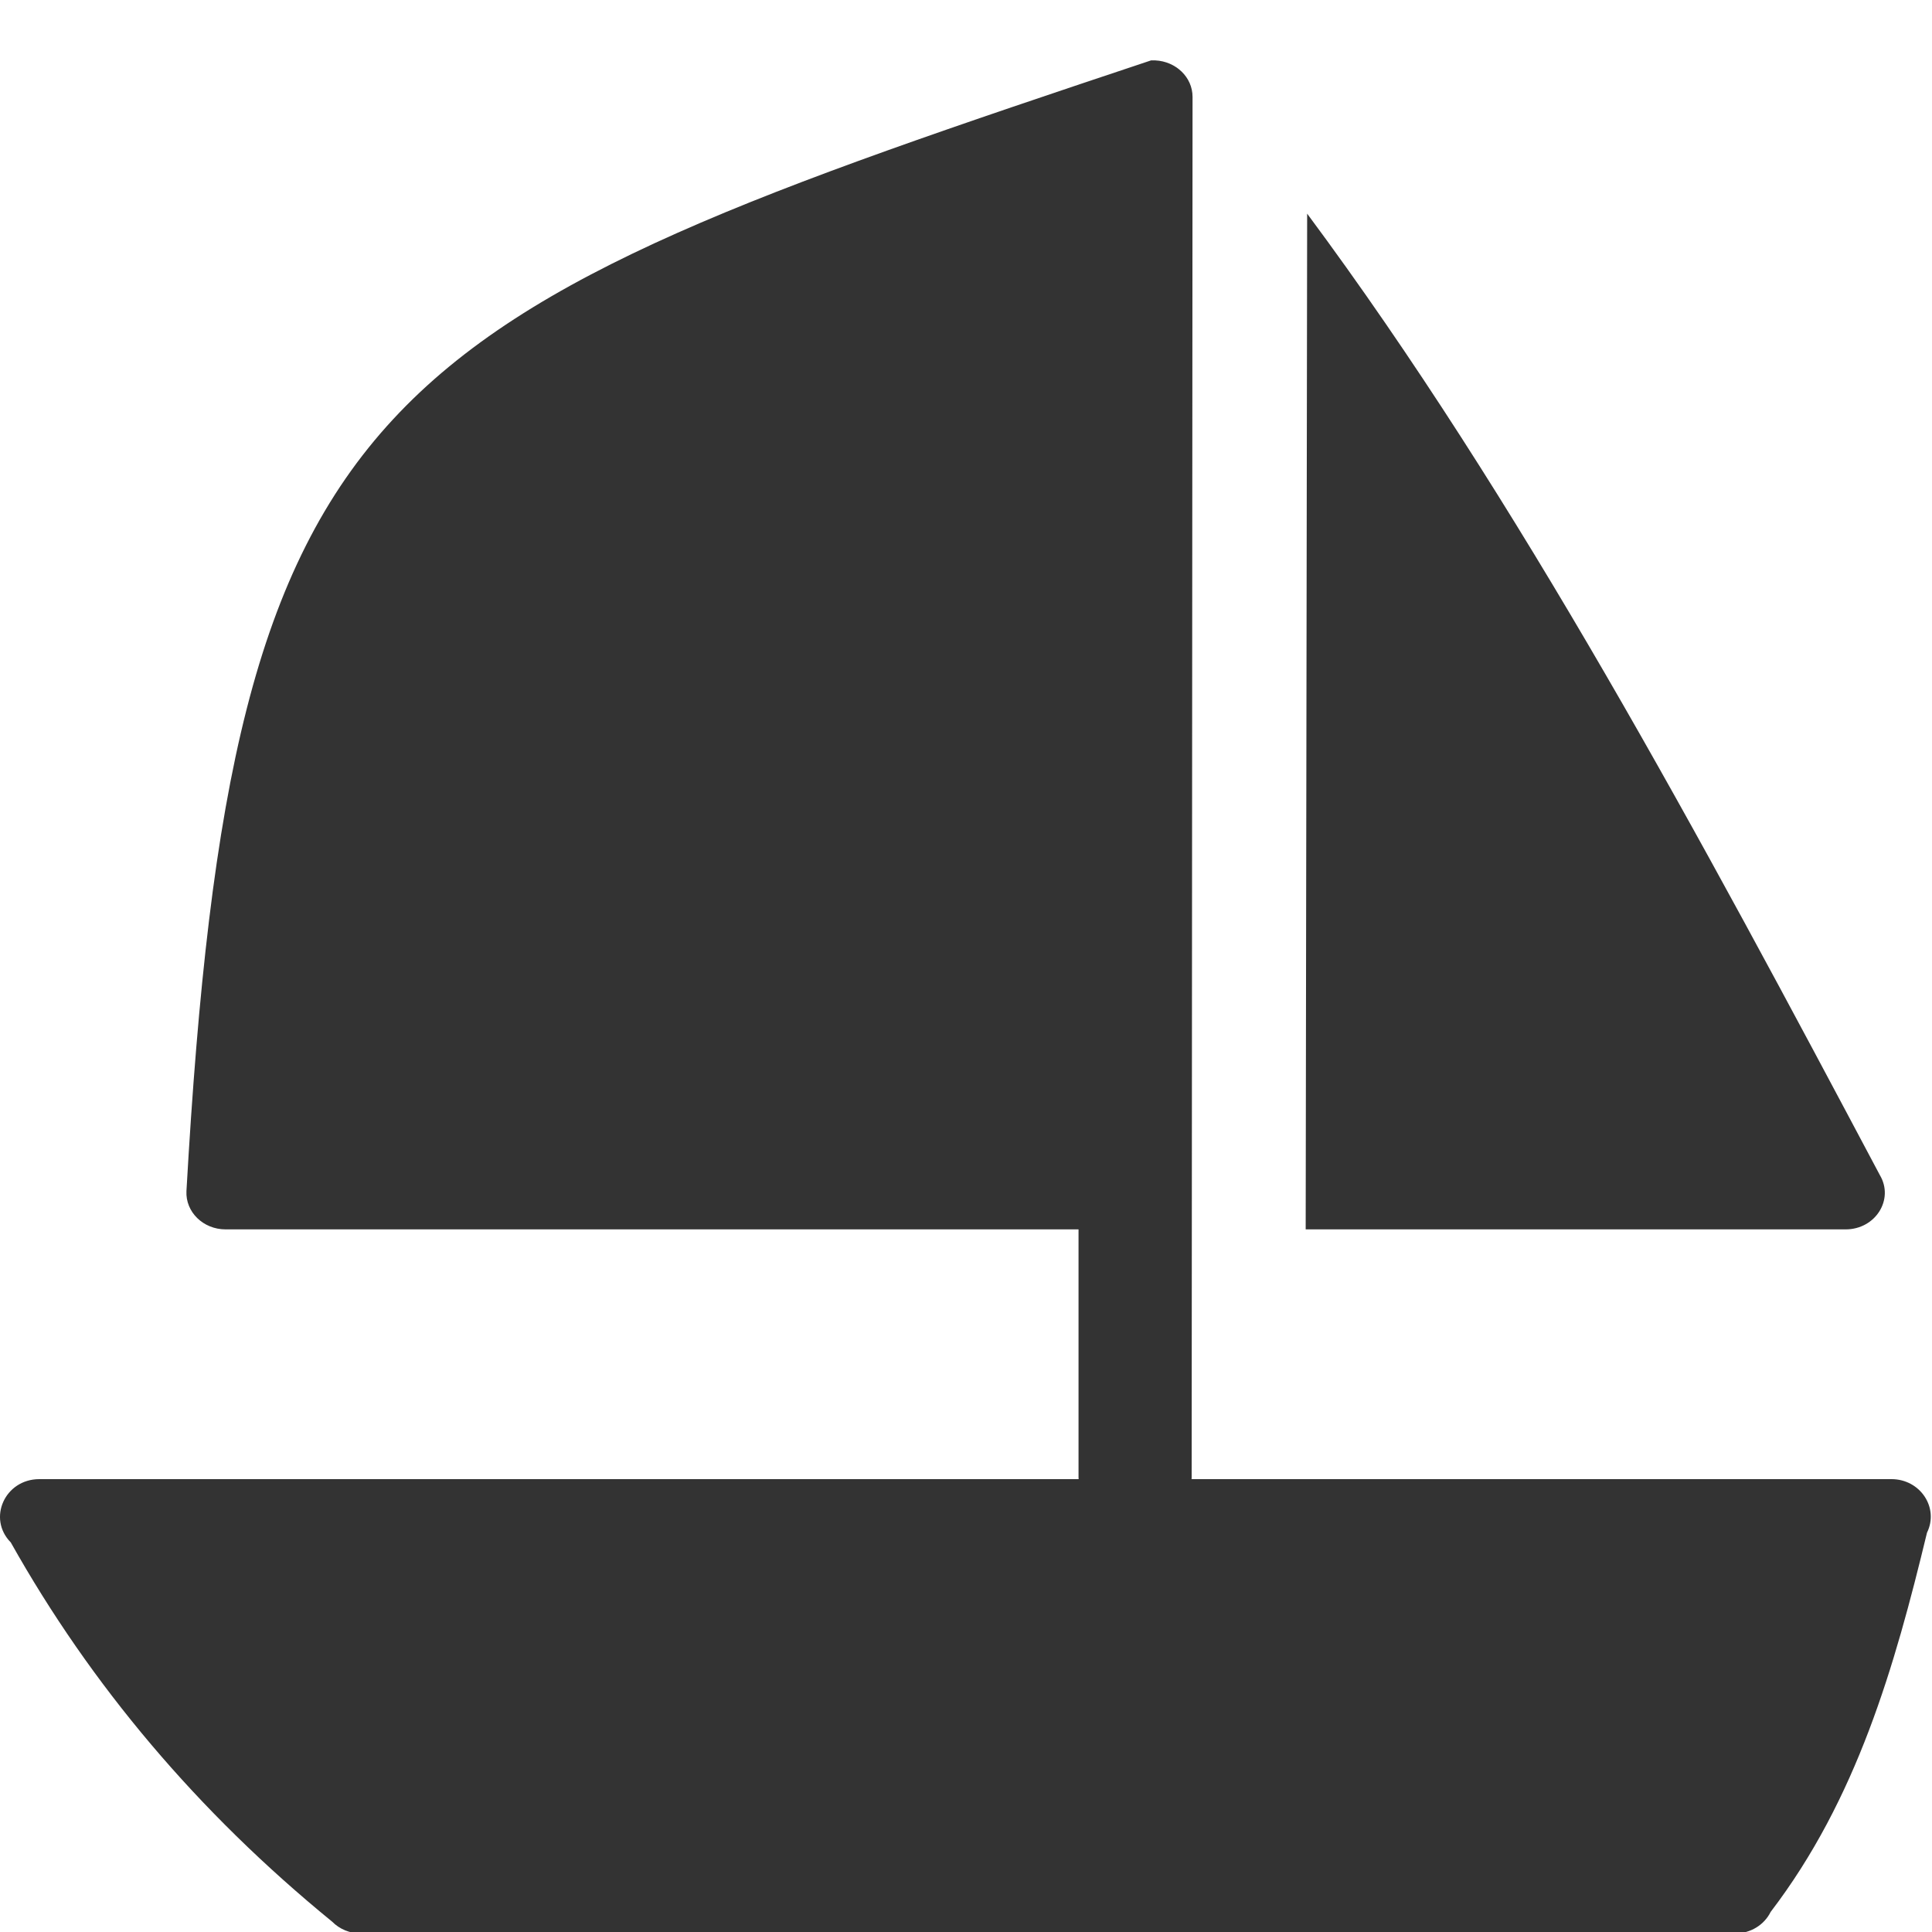 <?xml version="1.0" encoding="UTF-8" standalone="no"?>
<svg
   xmlns:dc="http://purl.org/dc/elements/1.1/"
   xmlns:cc="http://creativecommons.org/ns#"
   xmlns:rdf="http://www.w3.org/1999/02/22-rdf-syntax-ns#"
   xmlns:svg="http://www.w3.org/2000/svg"
   xmlns="http://www.w3.org/2000/svg"
   id="svg8"
   version="1.1"
   width="511pt"
   viewBox="0 -15 512 511"
   height="511pt">
  <defs
     id="defs12" />
  <path
     id="path2"
     transform="matrix(0.751,0,0,0.751,0,-15.5)"
     d="m 407.648,21.311 c -0.486,-0.023 -0.978,-0.023 -1.475,0.002 C 130.539,113.249 81.996,134.151 65.793,420.309 c -0.374,7.361 5.915,13.51 13.801,13.51 h 300.994 v 87.484 c 0,0.218 0.027,0.432 0.037,0.65 H 13.879 c -12.148,0 -18.412,13.889 -10.074,22.336 28.261,50.328 65.889,95.036 113.396,133.816 2.62,2.651 6.264,4.158 10.074,4.158 h 485.023 c 5.359,0 10.24,-2.958 12.527,-7.6 30.391,-39.805 43.728,-86.431 55.167,-133.816 4.335,-8.785 -2.37,-18.895 -12.527,-18.895 H 420.479 c 0.005,-0.218 0.031,-0.432 0.031,-0.65 l 0.312,-487.094 c 0.01,-6.979 -5.884,-12.554 -13.174,-12.898 z m 53.615,54.084 -0.291,202.354 -0.062,39.922 -0.166,116.148 H 651.283 c 5.266,0 9.565,-2.647 11.904,-6.363 2.339,-3.722 2.723,-8.514 0.16,-12.812 C 599.861,295.106 536.056,176.094 461.264,75.395 Z"
     style="fill:#333333;fill-opacity:1;stroke-width:1.331" />
</svg>
